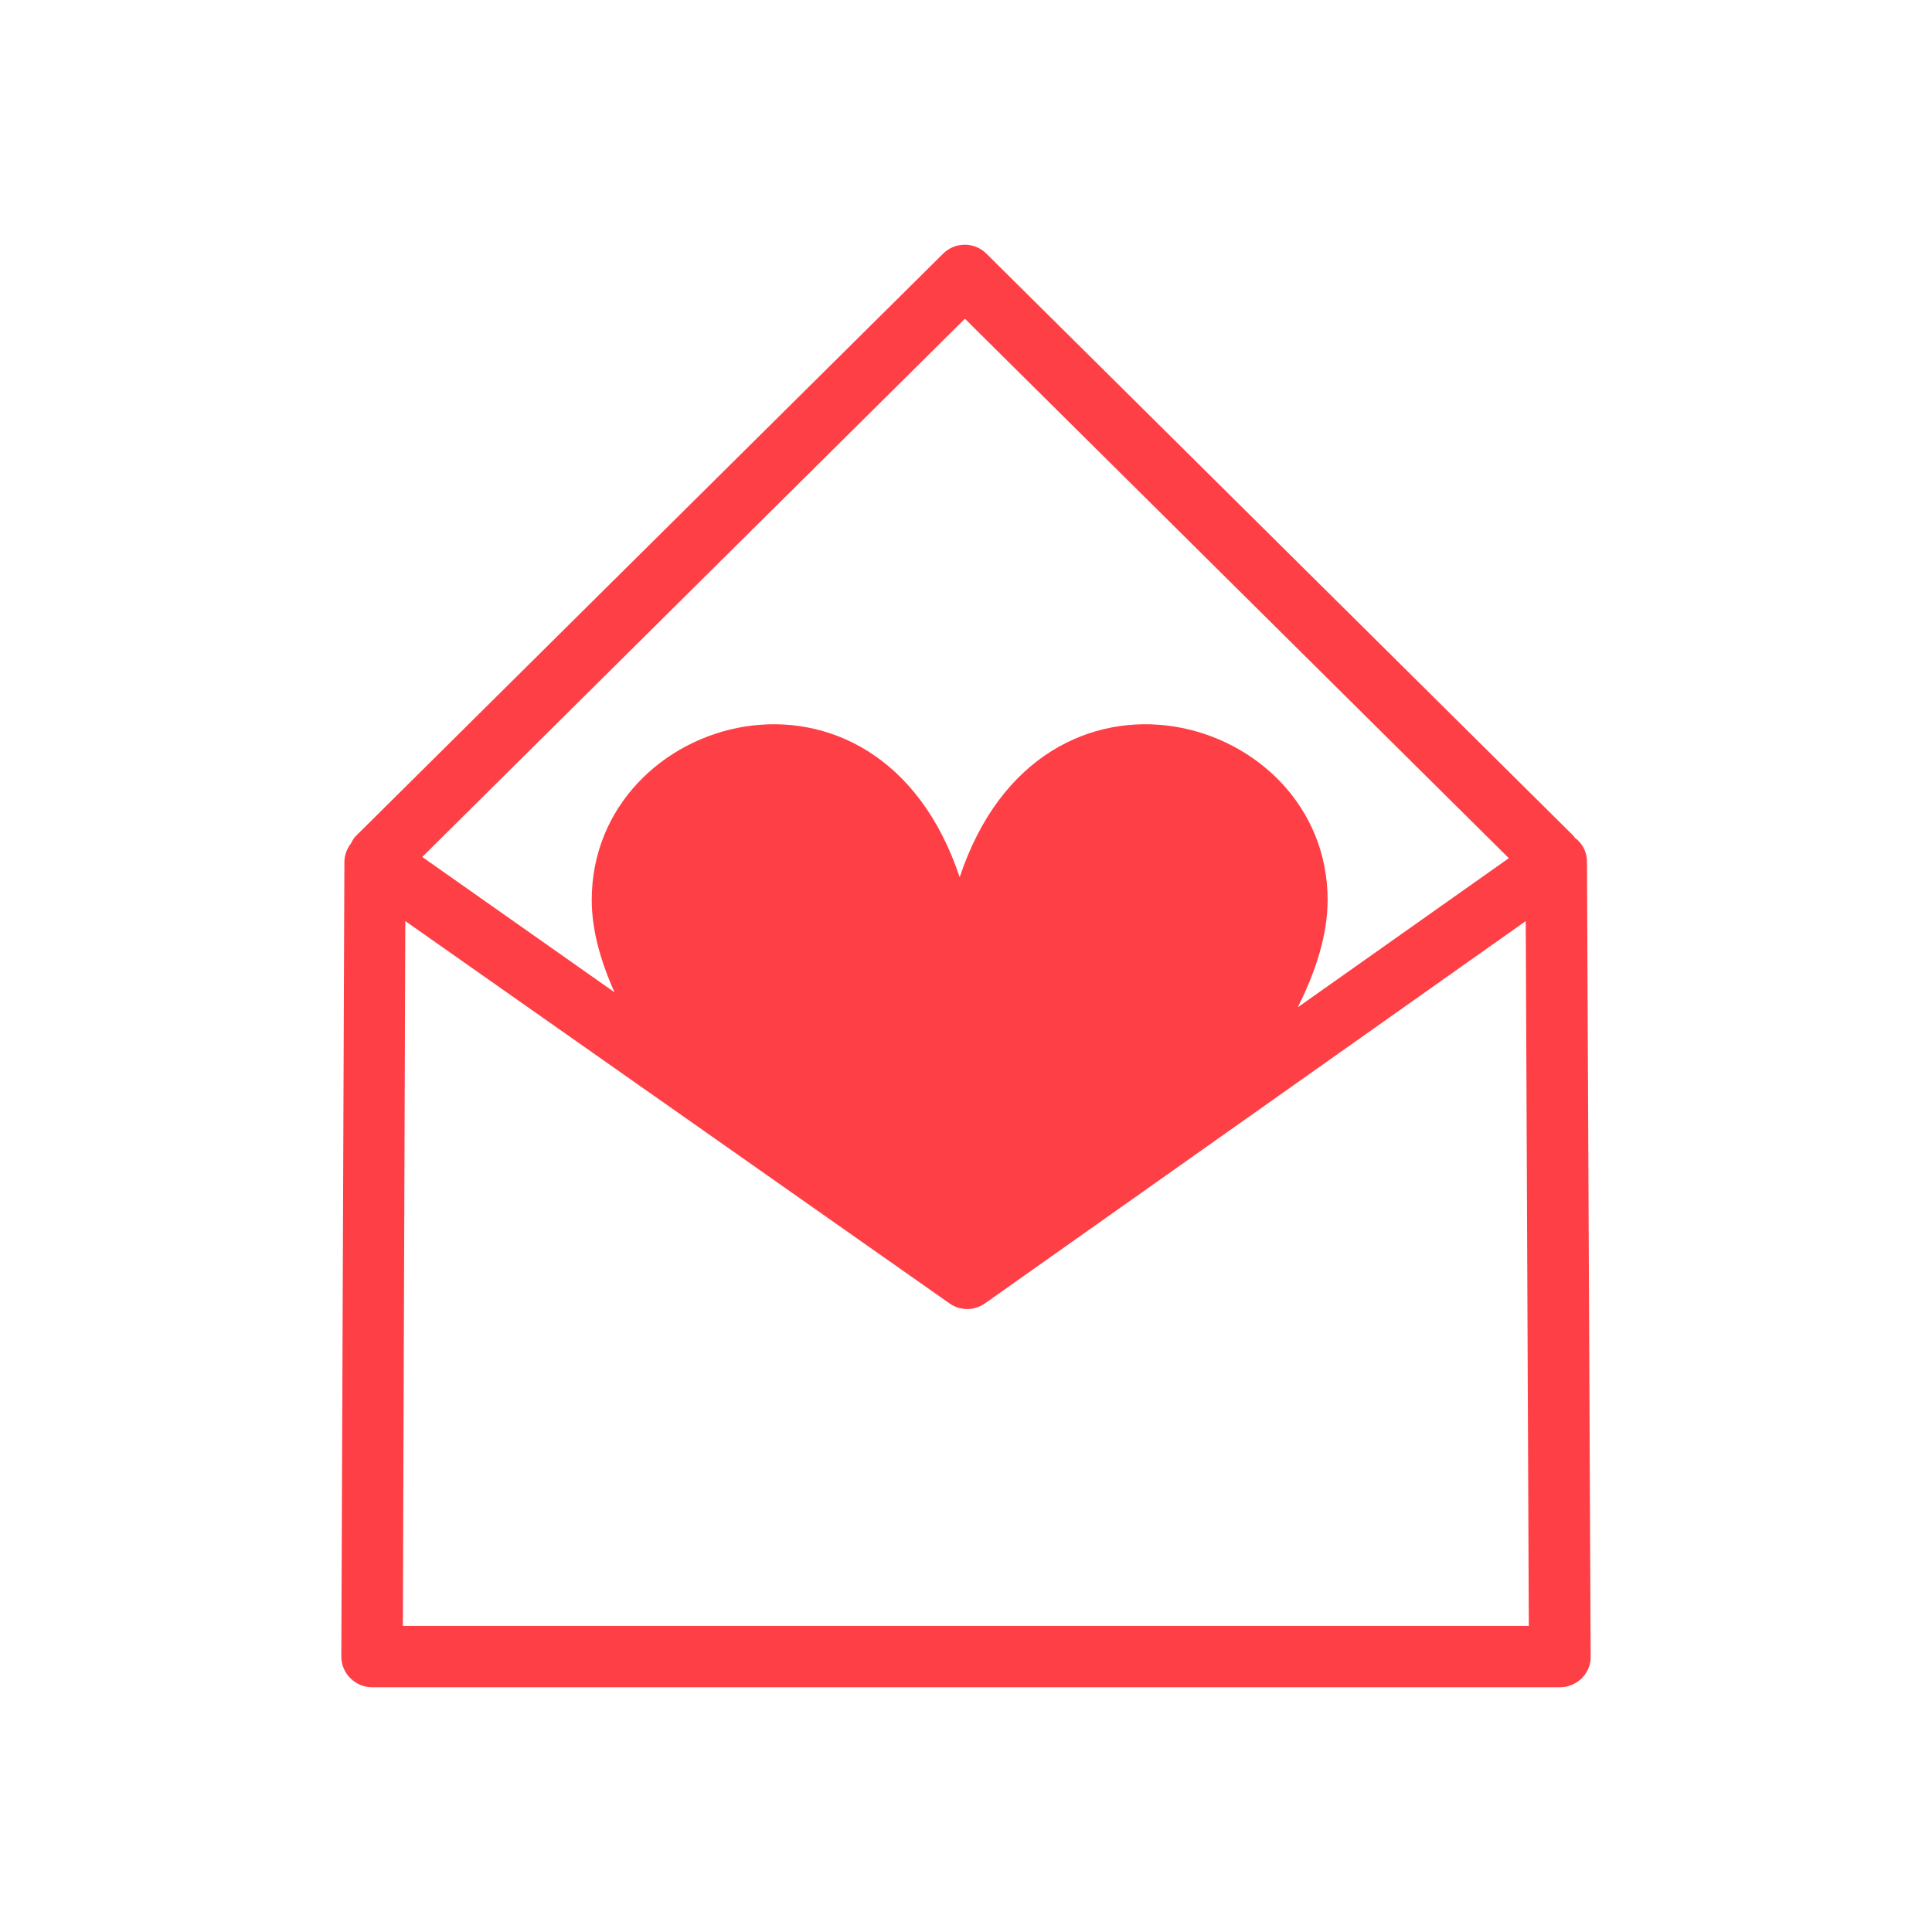 <svg width="300" height="300" viewBox="0 0 300 300" fill="none" xmlns="http://www.w3.org/2000/svg">
<path d="M246.997 257.188L246.424 133.782C246.424 132.305 245.707 130.923 244.513 130.066C244.465 129.97 244.417 129.875 244.37 129.827L153.175 39.394C151.312 37.535 148.303 37.535 146.44 39.394L55.245 129.827C54.911 130.161 54.72 130.542 54.529 130.923C53.908 131.733 53.478 132.734 53.478 133.83L53 257.188C53 258.474 53.478 259.665 54.385 260.571C55.293 261.476 56.487 262 57.777 262H242.22C243.51 262 244.704 261.476 245.612 260.618C246.519 259.665 247.045 258.474 246.997 257.188ZM62.554 252.471L62.936 143.026L147.443 202.394C149.115 203.585 151.312 203.537 152.936 202.394L236.917 143.026L237.395 252.471H62.554ZM149.831 49.495L234.29 133.258L201.519 156.414C204.385 150.697 206.153 145.075 206.153 139.738C206.153 110.721 161.678 98.142 149.019 136.212C136.312 98.142 91.885 110.721 91.885 139.738C91.885 144.36 93.223 149.172 95.42 154.08L65.564 133.067L149.831 49.495Z" fill="#FF3F46"/>
</svg>

